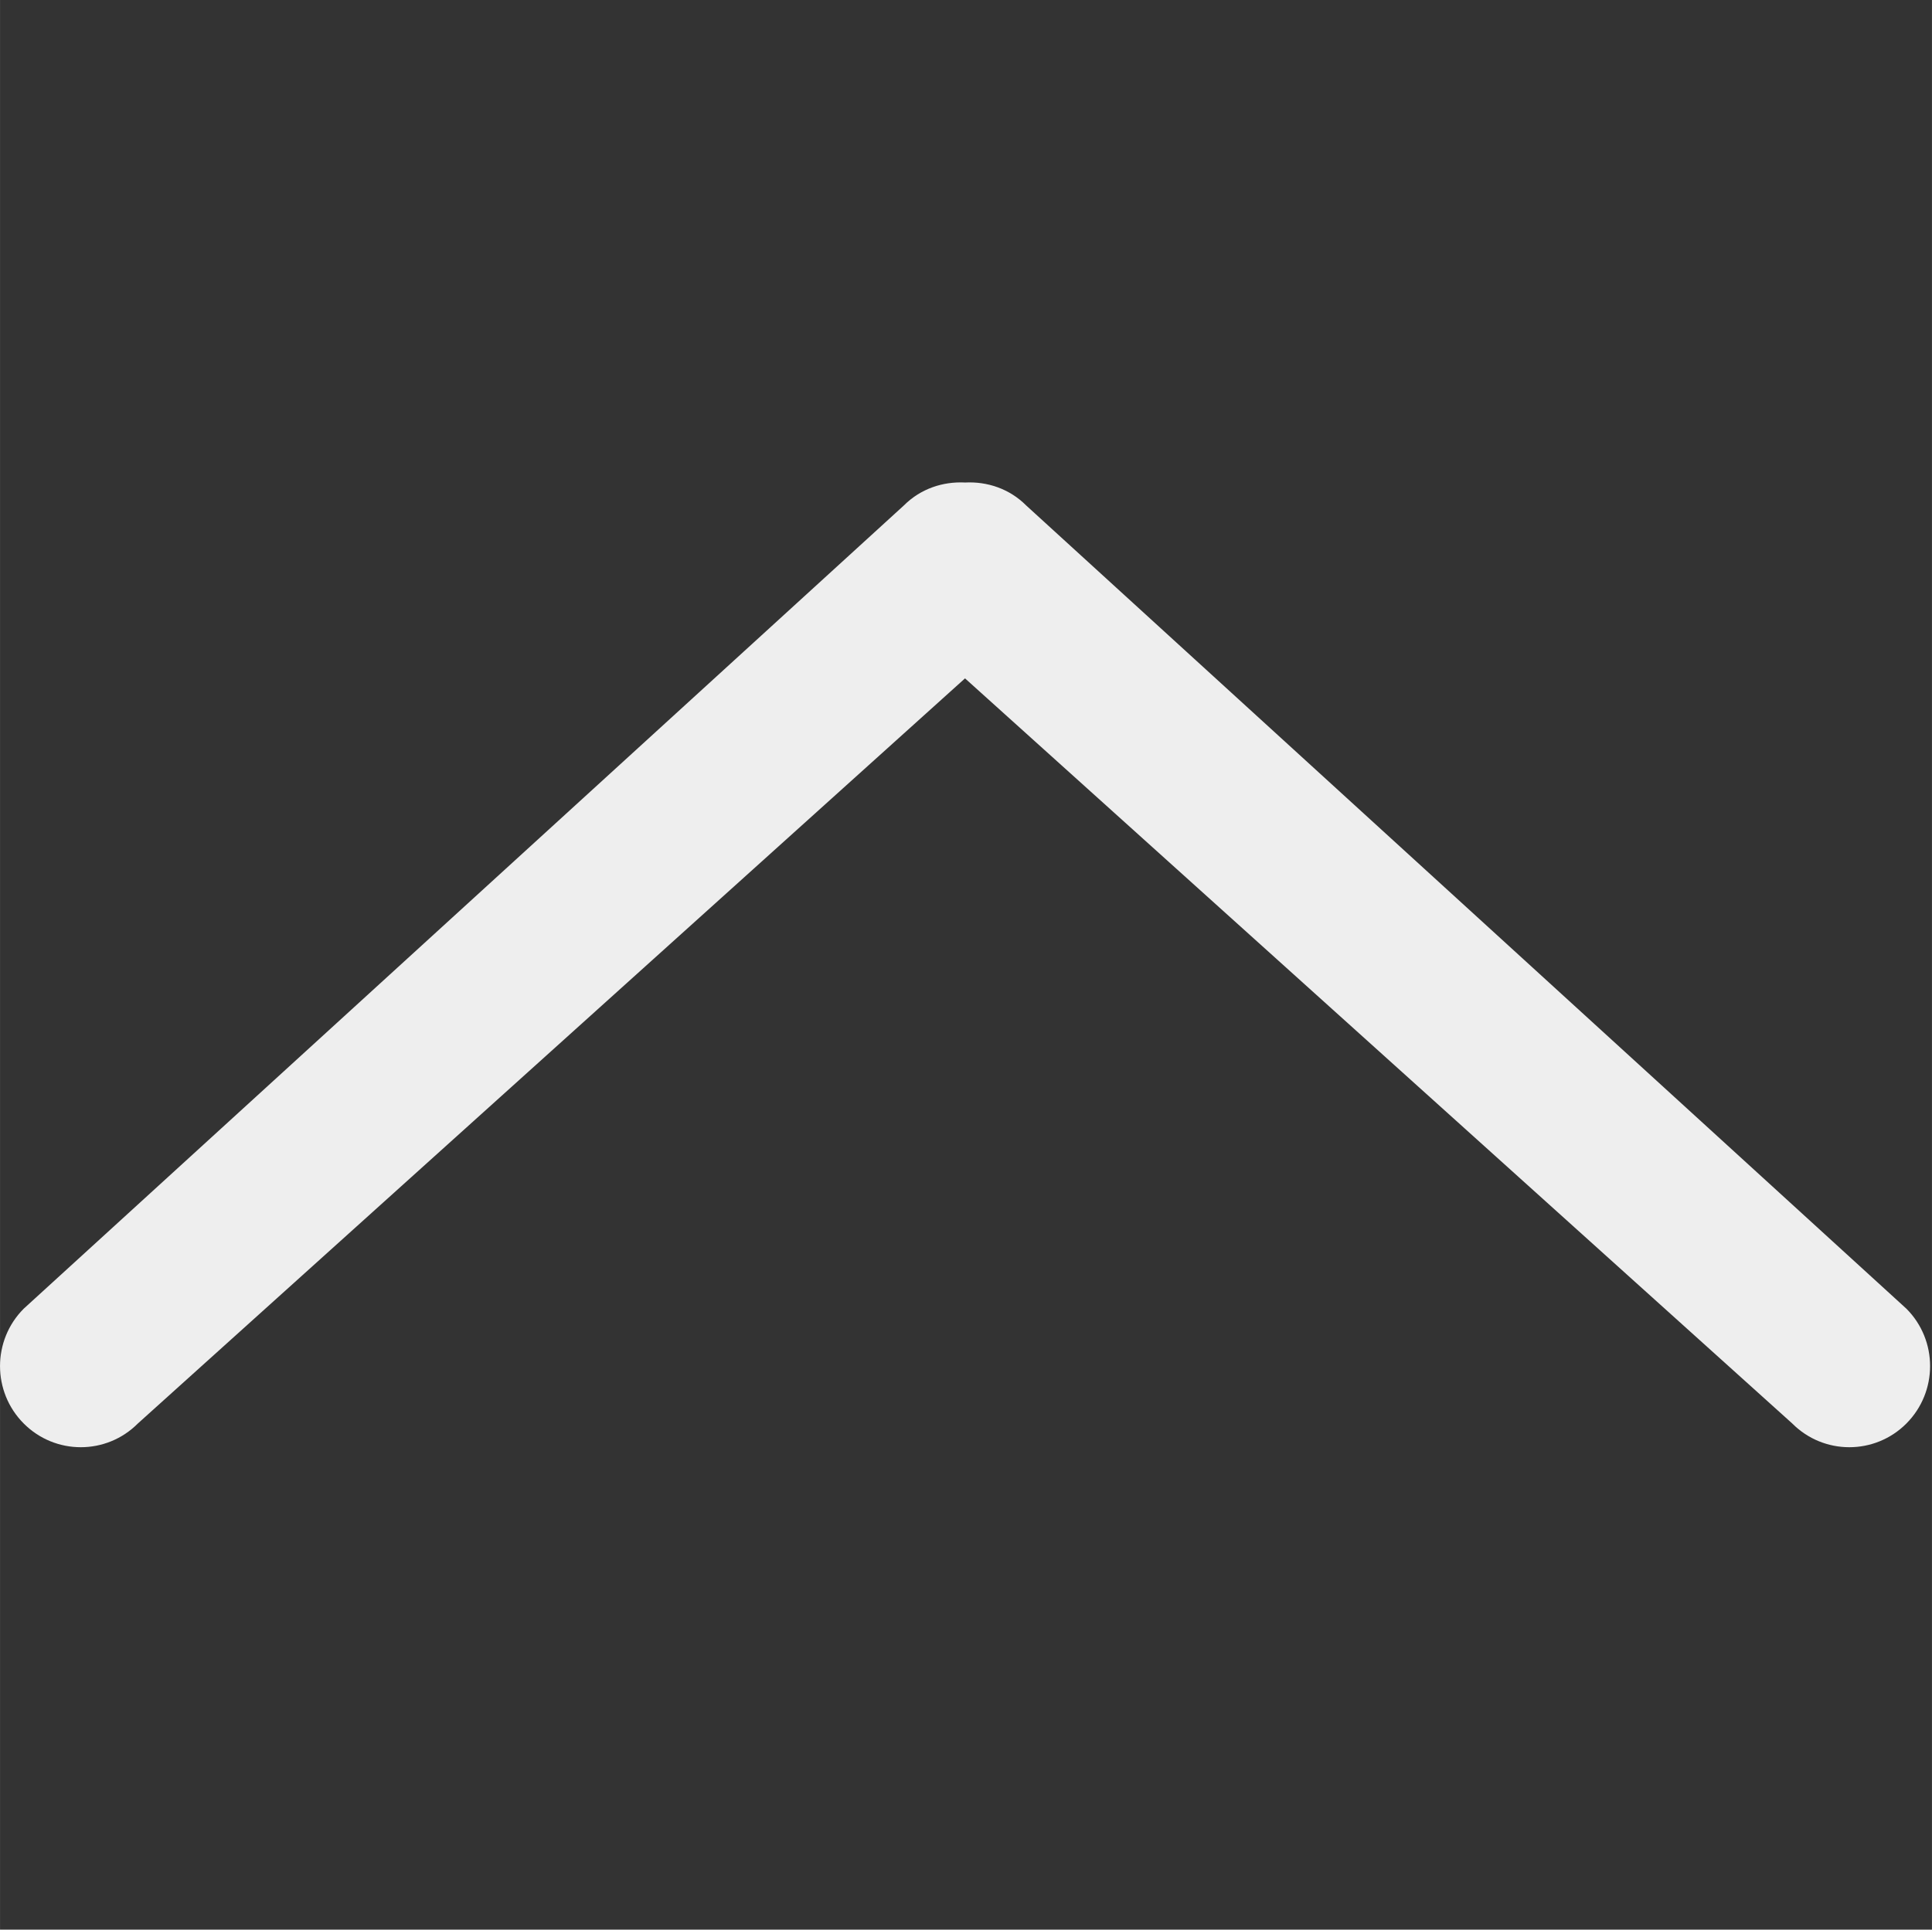 <?xml version="1.0" standalone="no"?><!DOCTYPE svg PUBLIC "-//W3C//DTD SVG 1.1//EN" "http://www.w3.org/Graphics/SVG/1.1/DTD/svg11.dtd"><svg t="1591773691626" class="icon" viewBox="0 0 1025 1024" version="1.1" xmlns="http://www.w3.org/2000/svg" p-id="78145" xmlns:xlink="http://www.w3.org/1999/xlink" width="16.016" height="16"><rect x="0" y="0" width="1025" height="1024" fill="#333333" stroke="none"/><defs><style type="text/css"></style></defs><path d="M479.545 268.222c8.919-8.92 20.738-12.761 32.476-12.161 11.651-0.6 23.515 3.241 32.439 12.202L1011.454 694.516c16.729 16.809 16.729 44.028 0 60.877-16.734 16.81-43.877 16.81-60.605 0l-438.87-395.4L73.152 755.393c-16.729 16.81-43.872 16.81-60.606 0-16.728-16.809-16.728-44.068 0-60.877L479.545 268.222 479.545 268.222zM479.545 268.133" p-id="78146" fill="#eeeeee"></path></svg>